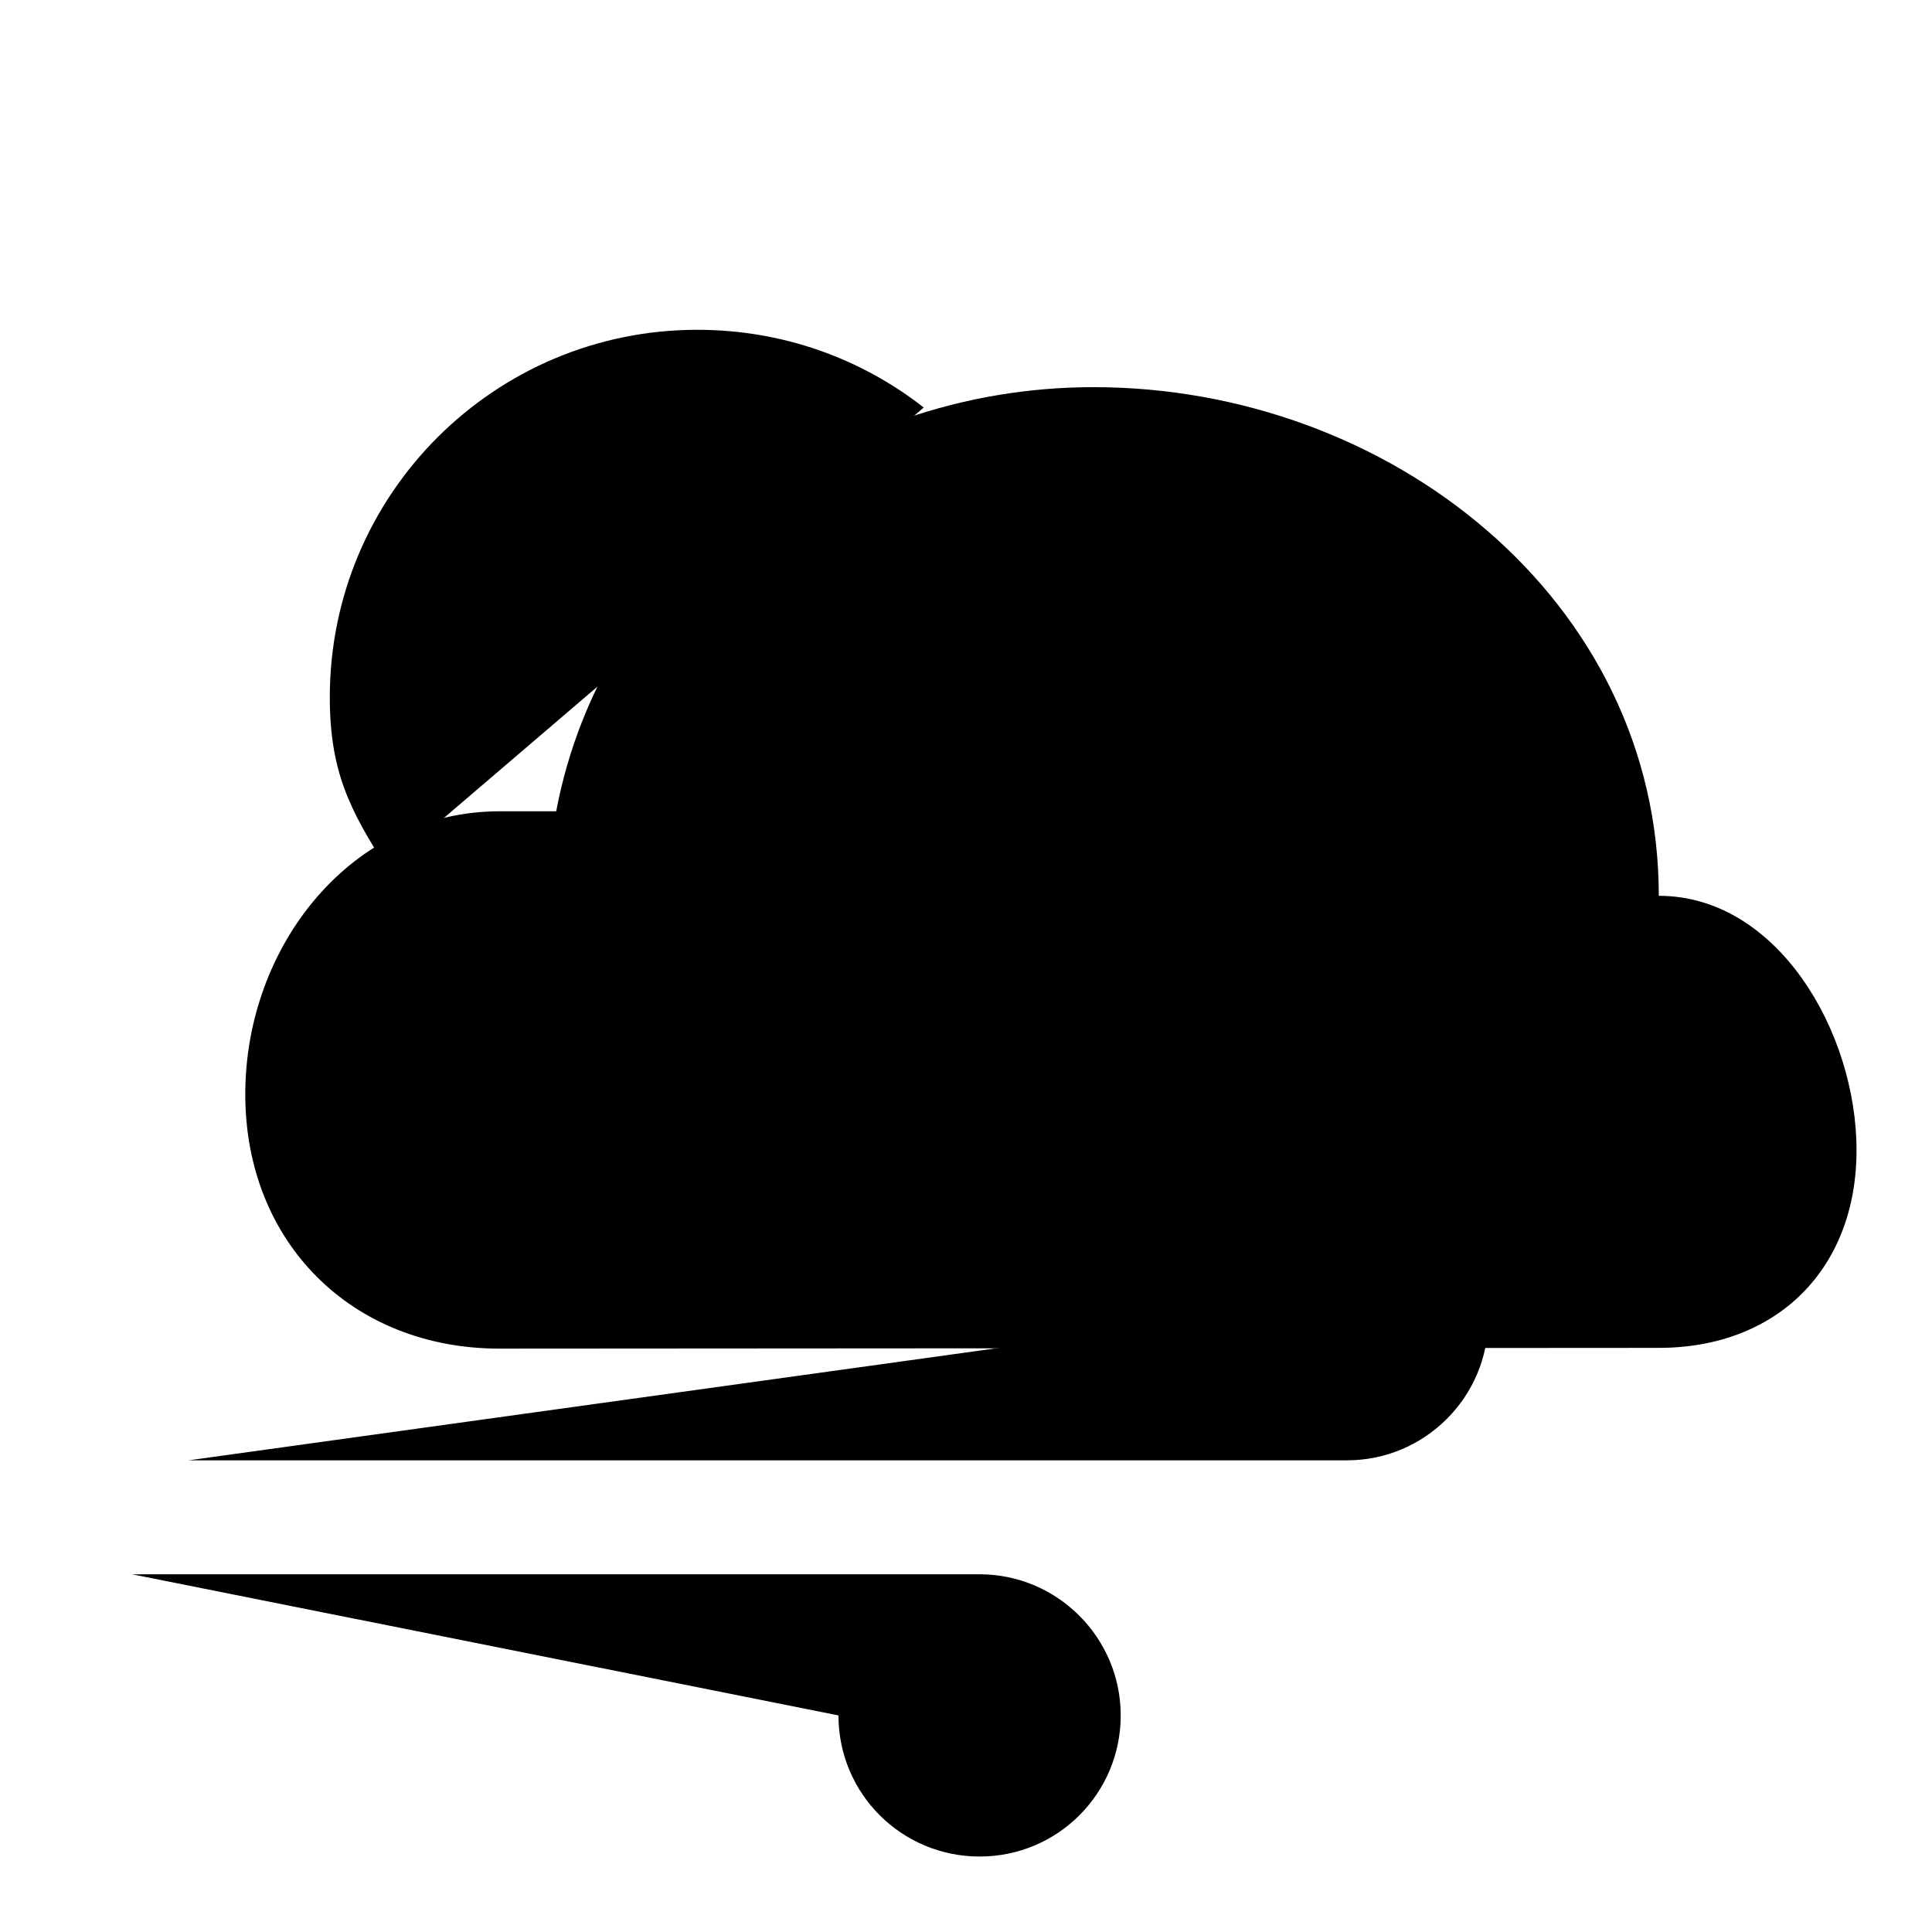 <?xml version="1.0" encoding="utf-8"?>
<!-- Svg Vector Icons : http://www.onlinewebfonts.com/icon -->
<!DOCTYPE svg PUBLIC "-//W3C//DTD SVG 1.1//EN" "http://www.w3.org/Graphics/SVG/1.1/DTD/svg11.dtd">
<svg version="1.1" xmlns="http://www.w3.org/2000/svg" xmlns:xlink="http://www.w3.org/1999/xlink" x="0px" y="0px" viewBox="0 0 256 256" enable-background="new 0 0 256 256" xml:space="preserve">
<g><g><path fill="#000000" d="M219.8,178.6c15.7,0,26.2-10.5,26.2-26.2c0-15.7-10.5-33.7-26.2-33.7c0-39.2-35.7-67.4-74.9-67.4c-34.7,0-65,23.3-71.2,56.2c0,0-4.6,0-7.5,0c-19.6,0-33.7,17.8-33.7,37.5c0,19.6,14.1,33.7,33.7,33.7"/><path fill="#000000" d="M122.4,54c-8.3-6.5-18.7-10.3-30-10.3c-26.9,0-48.7,21.8-48.7,48.7c0,9.7,2.6,14.9,7.5,22.5"/><path fill="#000000" d="M32.5,92.4H10H32.5z"/><path fill="#000000" d="M92.4,32.5V10V32.5z"/><path fill="#000000" d="M47.5,47.5L25,25L47.5,47.5z"/><path fill="#000000" d="M111.1,227.3c0,10.4,8.4,18.7,18.7,18.7c10.4,0,18.7-8.4,18.7-18.7c0-10.3-8.4-18.7-18.7-18.7H17.5"/><path fill="#000000" d="M159.8,174.8c0-10.3,8.4-18.7,18.7-18.7c10.4,0,18.7,8.4,18.7,18.7c0,10.3-8.4,18.7-18.7,18.7H25"/></g></g>
</svg>
